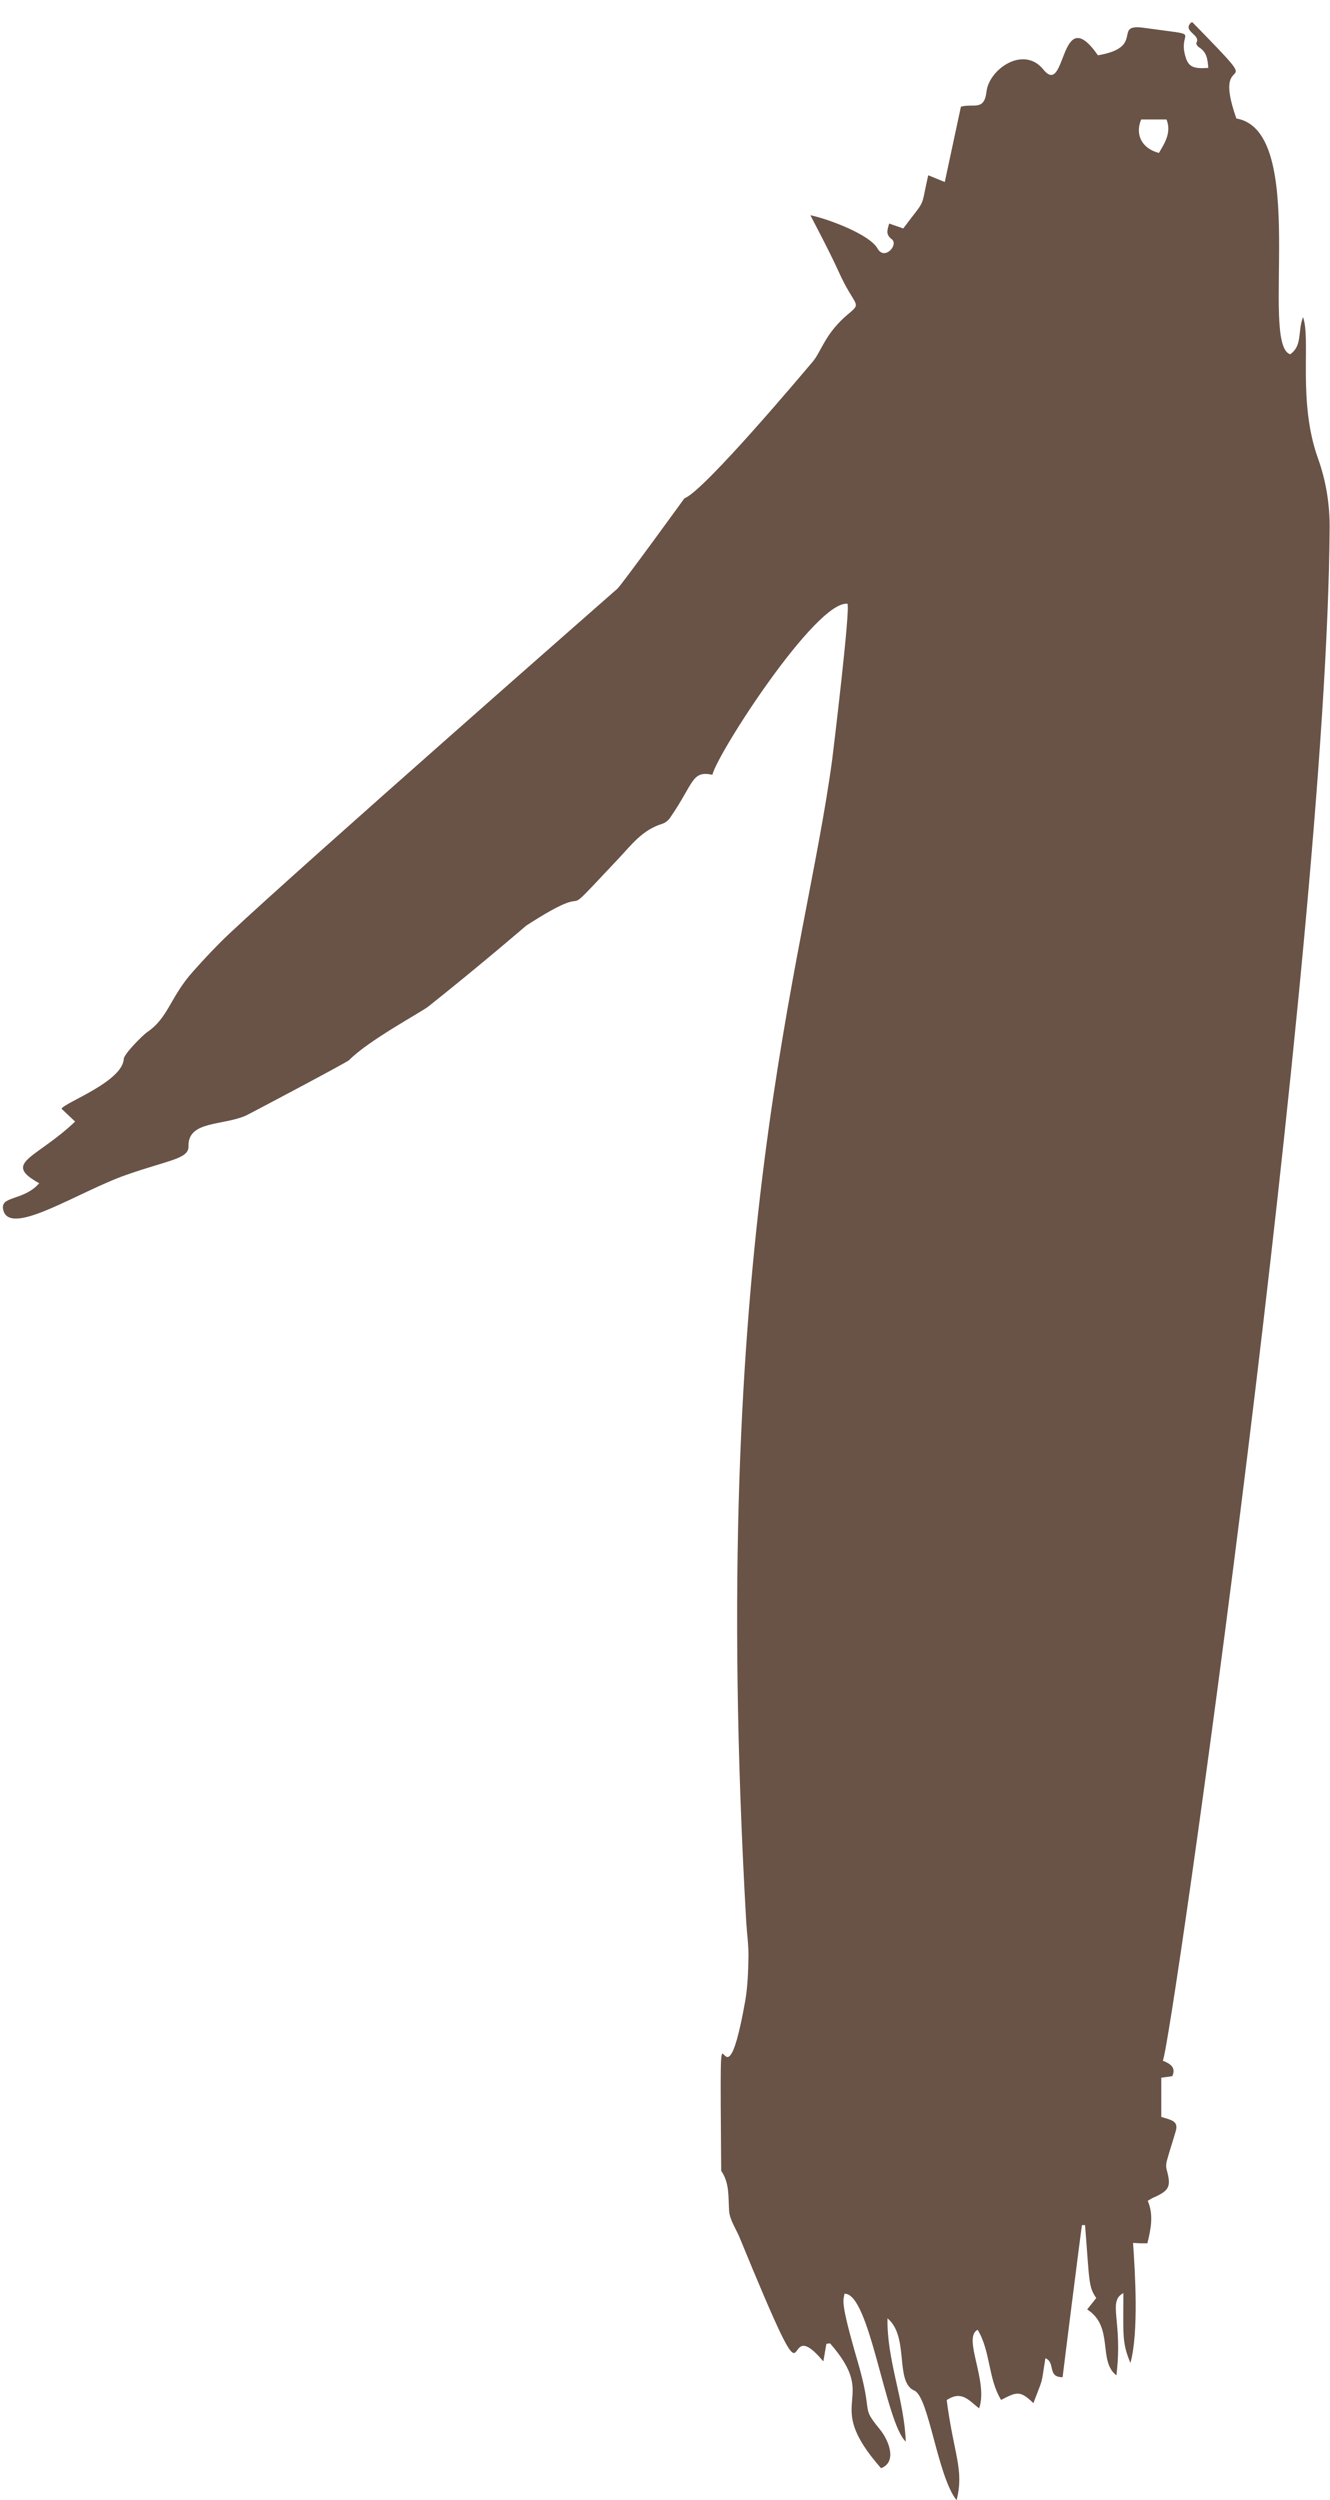 <?xml version="1.0" encoding="UTF-8" standalone="no"?><svg xmlns="http://www.w3.org/2000/svg" xmlns:xlink="http://www.w3.org/1999/xlink" fill="#000000" height="100.9" preserveAspectRatio="xMidYMid meet" version="1" viewBox="23.1 -0.9 53.7 100.9" width="53.7" zoomAndPan="magnify"><g id="change1_1"><path d="M 70.199 3.922 C 69.859 3.922 69.531 3.922 69.176 3.922 C 68.922 4.527 69.195 5.09 69.891 5.273 C 70.145 4.852 70.402 4.43 70.199 3.922 Z M 70.047 82.262 C 70.379 82.395 70.582 82.543 70.434 82.887 C 70.32 82.902 70.188 82.922 69.988 82.949 C 69.988 83.461 69.988 83.98 69.988 84.531 C 70.348 84.652 70.688 84.676 70.578 85.082 C 70.465 85.484 70.328 85.879 70.219 86.281 C 70.184 86.398 70.172 86.535 70.203 86.652 C 70.395 87.352 70.324 87.504 69.633 87.805 C 69.578 87.832 69.531 87.867 69.441 87.918 C 69.684 88.48 69.57 89.047 69.426 89.633 C 69.082 89.633 69.242 89.637 68.848 89.617 C 68.926 90.742 69.086 93.219 68.742 94.461 C 68.395 93.633 68.457 93.336 68.457 91.641 C 67.805 91.988 68.445 92.754 68.176 94.961 C 67.414 94.379 68.094 93.004 66.996 92.301 C 67.113 92.156 67.227 92.012 67.363 91.84 C 67.039 91.387 67.09 91.133 66.91 88.898 C 66.867 88.898 66.828 88.898 66.785 88.898 C 66.742 89.152 66.02 94.871 66.004 95.035 C 65.371 95.043 65.73 94.441 65.309 94.27 C 65.117 95.438 65.254 94.949 64.824 96.082 C 64.285 95.555 64.141 95.633 63.52 95.953 C 62.988 95.078 63.105 94.012 62.574 93.121 C 61.949 93.441 63.016 95.199 62.633 96.293 C 62.234 95.992 61.934 95.547 61.324 95.961 C 61.613 98.18 62.035 98.766 61.723 100 C 60.953 99.039 60.605 95.832 60.02 95.578 C 59.211 95.23 59.828 93.402 58.934 92.66 C 58.902 94.352 59.609 95.93 59.672 97.637 C 58.844 96.871 58.215 91.613 57.195 91.668 C 57.164 91.961 56.988 91.863 57.73 94.406 C 58.379 96.633 57.828 96.164 58.613 97.125 C 59.023 97.625 59.312 98.473 58.672 98.707 C 56.223 95.922 58.68 96.031 56.613 93.668 C 56.562 93.676 56.512 93.684 56.465 93.691 C 56.43 93.891 56.395 94.094 56.344 94.398 C 54.418 92.105 56.27 97.453 52.957 89.387 C 52.809 89.035 52.566 88.688 52.539 88.328 C 52.5 87.773 52.566 87.211 52.219 86.707 C 52.152 77.703 52.195 85.426 53.184 79.879 C 53.289 79.285 53.309 78.676 53.32 78.07 C 53.328 77.602 53.258 77.133 53.23 76.664 C 51.652 49.078 55.602 37.988 56.703 29.734 C 56.73 29.523 57.445 23.641 57.316 23.465 C 56.051 23.332 52.082 29.473 51.863 30.367 C 51.02 30.191 51.129 30.691 50.156 32.102 C 50.086 32.207 49.961 32.309 49.832 32.348 C 49.031 32.594 48.582 33.211 48.07 33.754 C 45.211 36.785 47.582 34.363 44.344 36.457 C 44.344 36.457 42.594 37.969 40.395 39.719 C 40.105 39.949 37.977 41.086 37.191 41.887 C 37.105 41.973 33.168 44.059 33.02 44.125 C 32.074 44.535 30.684 44.328 30.711 45.355 C 30.727 45.871 29.934 45.906 28.195 46.516 C 26.254 47.195 23.473 49.059 23.227 47.914 C 23.102 47.348 24.051 47.574 24.684 46.852 C 23.164 46.016 24.562 45.859 26.133 44.363 C 25.922 44.164 25.746 44 25.582 43.844 C 25.73 43.586 28.047 42.754 28.098 41.832 C 28.105 41.641 28.848 40.887 29.047 40.75 C 29.906 40.164 29.965 39.34 30.902 38.297 C 31.359 37.785 31.832 37.277 32.336 36.801 C 35.203 34.102 48.031 22.855 48.031 22.855 C 48.234 22.656 50.734 19.211 50.734 19.211 C 51.523 18.93 55.68 13.969 55.906 13.707 C 56.27 13.281 56.406 12.551 57.371 11.754 C 57.93 11.289 57.602 11.5 56.945 10.027 C 56.559 9.176 55.832 7.82 55.82 7.785 C 56.57 7.945 58.215 8.566 58.531 9.129 C 58.816 9.637 59.395 8.969 59.105 8.754 C 58.844 8.559 58.934 8.371 59 8.121 C 59.195 8.188 59.363 8.246 59.57 8.32 C 60.531 7.035 60.25 7.602 60.578 6.172 C 60.832 6.277 61.012 6.352 61.246 6.445 C 61.27 6.34 61.898 3.406 61.898 3.406 C 62.398 3.262 62.84 3.598 62.93 2.801 C 63.031 1.895 64.426 0.918 65.227 1.906 C 66.168 3.07 65.867 -0.91 67.43 1.332 C 69.375 1.004 67.984 0.039 69.293 0.223 C 71.801 0.578 70.633 0.254 70.961 1.375 C 71.082 1.797 71.27 1.883 71.887 1.84 C 71.855 1.52 71.844 1.211 71.504 1.004 C 71.449 0.973 71.383 0.863 71.406 0.828 C 71.598 0.492 70.828 0.375 71.188 0.012 C 71.211 0.008 71.242 -0.004 71.25 0.004 C 74.574 3.406 71.918 0.766 73.02 3.883 C 75.969 4.379 73.945 12.988 75.191 13.398 C 75.695 13.051 75.488 12.473 75.711 11.898 C 76.035 12.797 75.492 15.297 76.312 17.59 C 76.637 18.496 76.789 19.43 76.785 20.383 C 76.684 37.469 70.332 82.078 70.047 82.262" fill="#695246"/></g></svg>